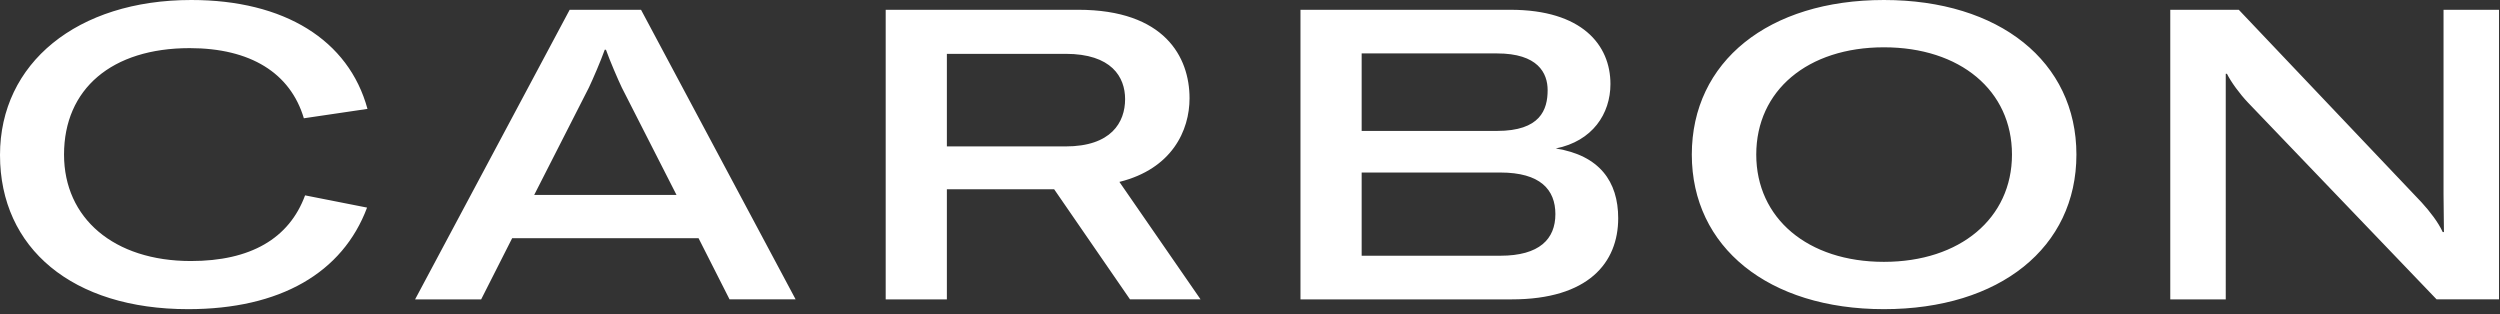 <svg xmlns="http://www.w3.org/2000/svg" width="318" height="40" fill="none"><rect width="100%" height="100%" fill="#333333" stroke="none"/><path fill="#fff" d="M23.916 39.325c11.725 0 19.663-4.618 22.775-12.919l-7.885-1.556c-2.024 5.5-6.952 8.353-14.526 8.353-9.806 0-16.135-5.448-16.135-13.54 0-8.353 6.07-13.541 15.979-13.541 7.73 0 12.814 3.164 14.526 8.923l8.093-1.193C44.357 5.084 36.16 0 24.331 0 9.805 0 0 8.041 0 19.714c0 11.88 9.235 19.61 23.916 19.61zM52.8 38.08h8.404l3.943-7.782h23.708l3.943 7.781h8.405L81.54 1.245h-9.079L52.8 38.08zm15.148-13.282L74.9 11.154c.519-1.09 1.504-3.372 2.023-4.825h.156c.519 1.453 1.504 3.736 2.023 4.825l6.952 13.644H67.948zM112.66 38.08h7.782V24.071h13.644l9.65 14.007h8.975l-10.324-14.94c6.692-1.661 8.923-6.538 8.923-10.636 0-5.24-3.165-11.258-14.163-11.258H112.66V38.08zm7.782-19.455V6.848h15.097c5.862 0 7.574 2.957 7.574 5.759 0 2.957-1.764 6.018-7.574 6.018h-15.097zm44.979 19.455h26.873c9.753 0 13.541-4.67 13.541-10.325 0-4.669-2.387-7.989-7.938-8.87 4.669-.935 6.952-4.41 6.952-8.198 0-4.98-3.632-9.442-12.711-9.442h-26.717V38.08zm7.782-5.552V21.945h17.638c5.085 0 7.004 2.179 7.004 5.292 0 3.164-2.023 5.291-7.004 5.291h-17.638zm0-15.875V6.796h17.223c5.188 0 6.433 2.49 6.433 4.67 0 2.49-.933 5.187-6.433 5.187h-17.223zm66.43 22.672c14.733 0 24.487-7.834 24.487-19.663C264.12 7.834 254.315 0 239.633 0c-14.682 0-24.435 7.834-24.435 19.662 0 11.777 9.753 19.663 24.435 19.663zm-16.238-19.663c0-8.145 6.536-13.644 16.238-13.644 9.701 0 16.29 5.5 16.29 13.644 0 8.093-6.589 13.645-16.29 13.645-9.702 0-16.238-5.552-16.238-13.645zm52.664 18.418h7.056V9.39h.155c.519 1.038 1.609 2.542 2.698 3.684l23.968 25.005h7.938V1.245h-7.056v23.45c0 1.66.052 3.216.052 4.824h-.155c-.571-1.245-1.609-2.594-2.698-3.787L284.775 1.245h-8.716V38.08z"/></svg>